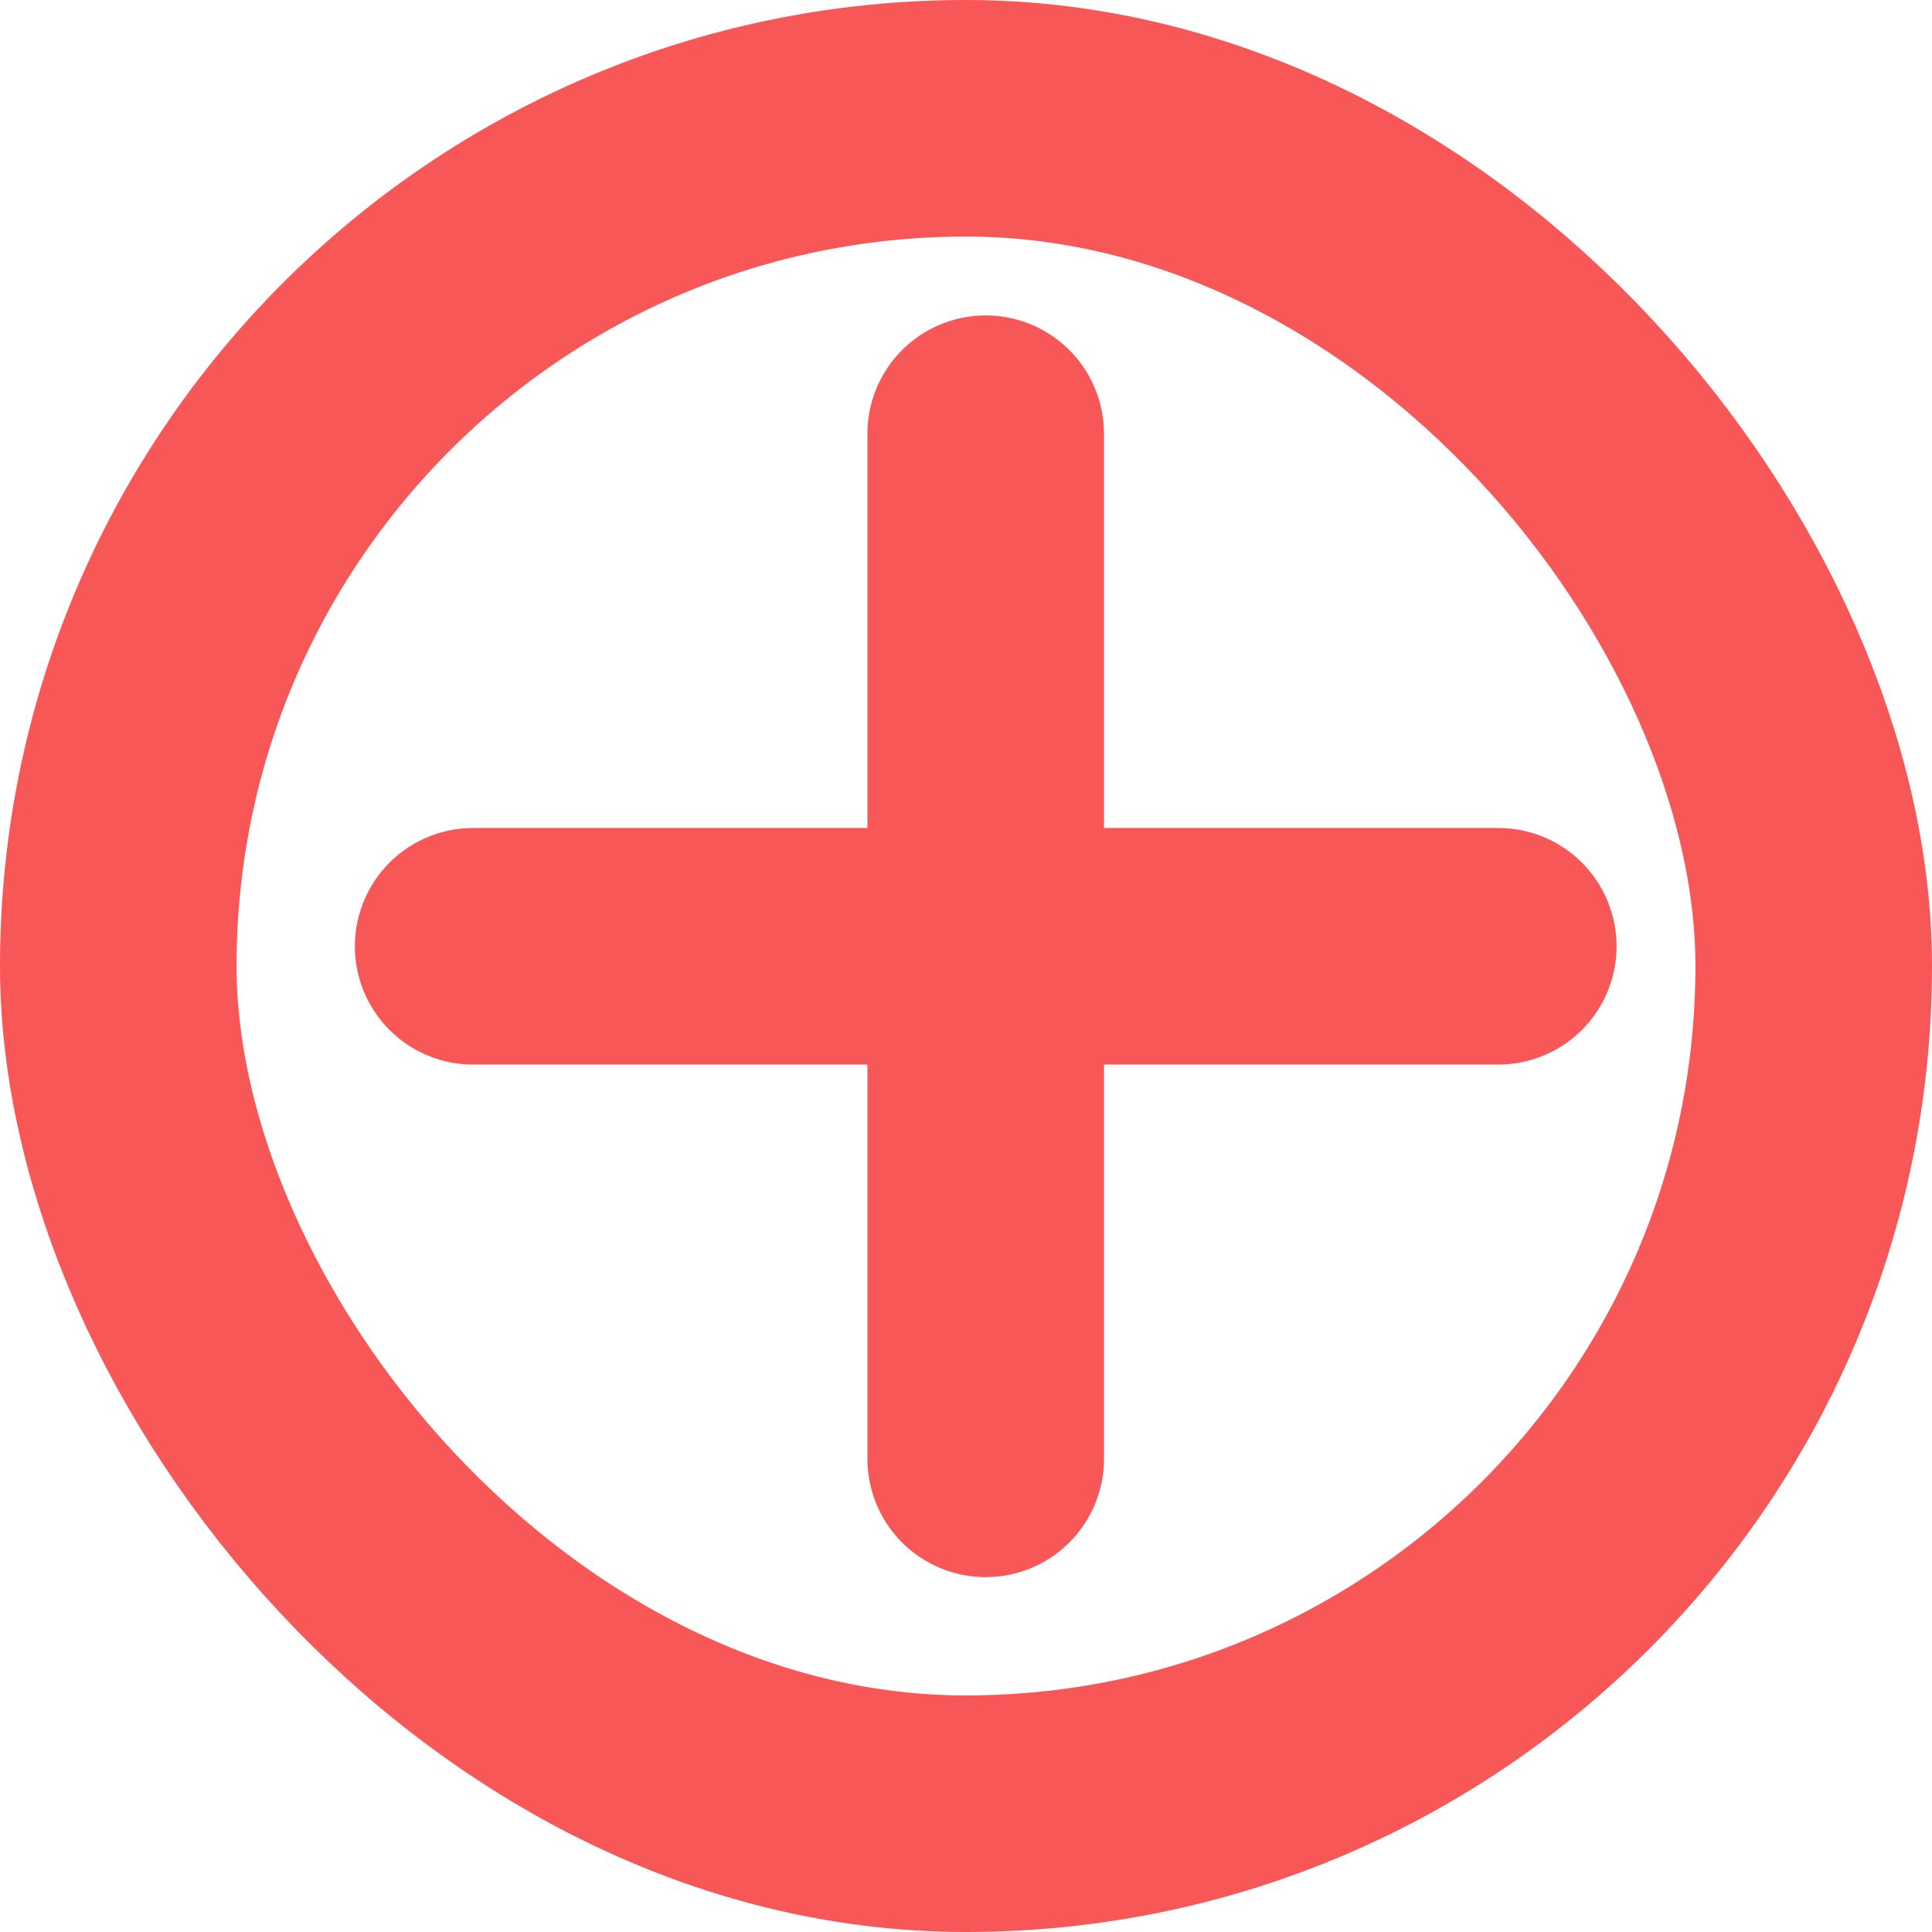 <?xml version="1.0" encoding="UTF-8"?> <svg xmlns="http://www.w3.org/2000/svg" width="49" height="49" viewBox="0 0 49 49" fill="none"> <rect x="3" y="3" width="43" height="43" rx="21.5" stroke="#F85757" stroke-width="6"></rect> <path d="M12 24H38" stroke="#F85757" stroke-width="6" stroke-linecap="round"></path> <path d="M25 11L25 37" stroke="#F85757" stroke-width="6" stroke-linecap="round"></path> </svg> 